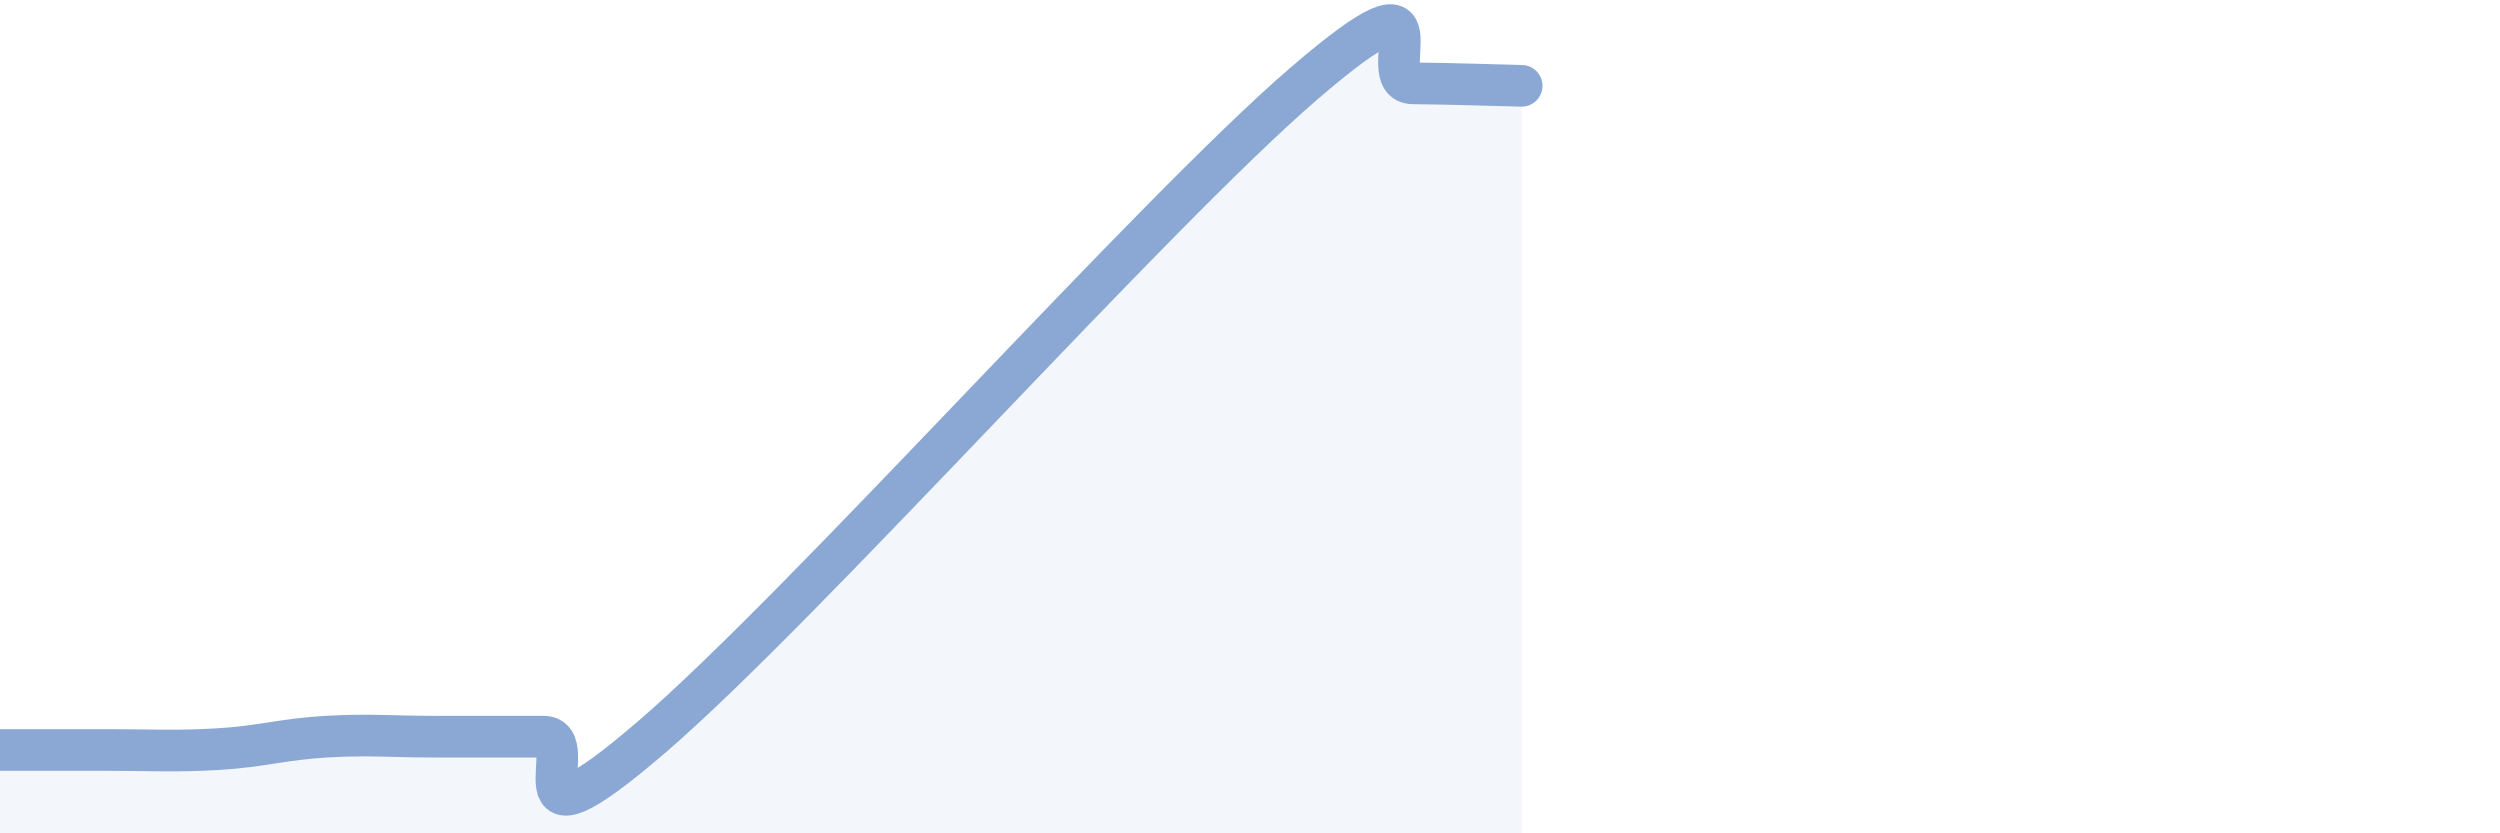 
    <svg width="60" height="20" viewBox="0 0 60 20" xmlns="http://www.w3.org/2000/svg">
      <path
        d="M 0,18 C 0.52,18 1.57,18 2.61,18 C 3.65,18 4.18,18.04 5.22,17.98 C 6.26,17.92 6.79,17.74 7.83,17.68 C 8.87,17.62 9.39,17.68 10.43,17.68 C 11.47,17.68 12,17.68 13.04,17.68 C 14.08,17.68 12,20.82 15.65,17.68 C 19.3,14.54 27.65,5.14 31.3,2 C 34.95,-1.14 32.87,1.99 33.91,2 C 34.95,2.01 36,2.05 36.52,2.06L36.52 20L0 20Z"
        fill="#8ba7d3"
        opacity="0.1"
        stroke-linecap="round"
        stroke-linejoin="round"
      />
      <path
        d="M 0,18 C 0.52,18 1.57,18 2.61,18 C 3.65,18 4.18,18.04 5.22,17.98 C 6.26,17.92 6.79,17.74 7.83,17.68 C 8.87,17.62 9.39,17.68 10.43,17.68 C 11.47,17.68 12,17.68 13.04,17.68 C 14.08,17.68 12,20.82 15.65,17.68 C 19.3,14.54 27.65,5.14 31.3,2 C 34.95,-1.14 32.87,1.99 33.91,2 C 34.95,2.01 36,2.05 36.52,2.06"
        stroke="#8ba7d3"
        stroke-width="1"
        fill="none"
        stroke-linecap="round"
        stroke-linejoin="round"
      />
    </svg>
  